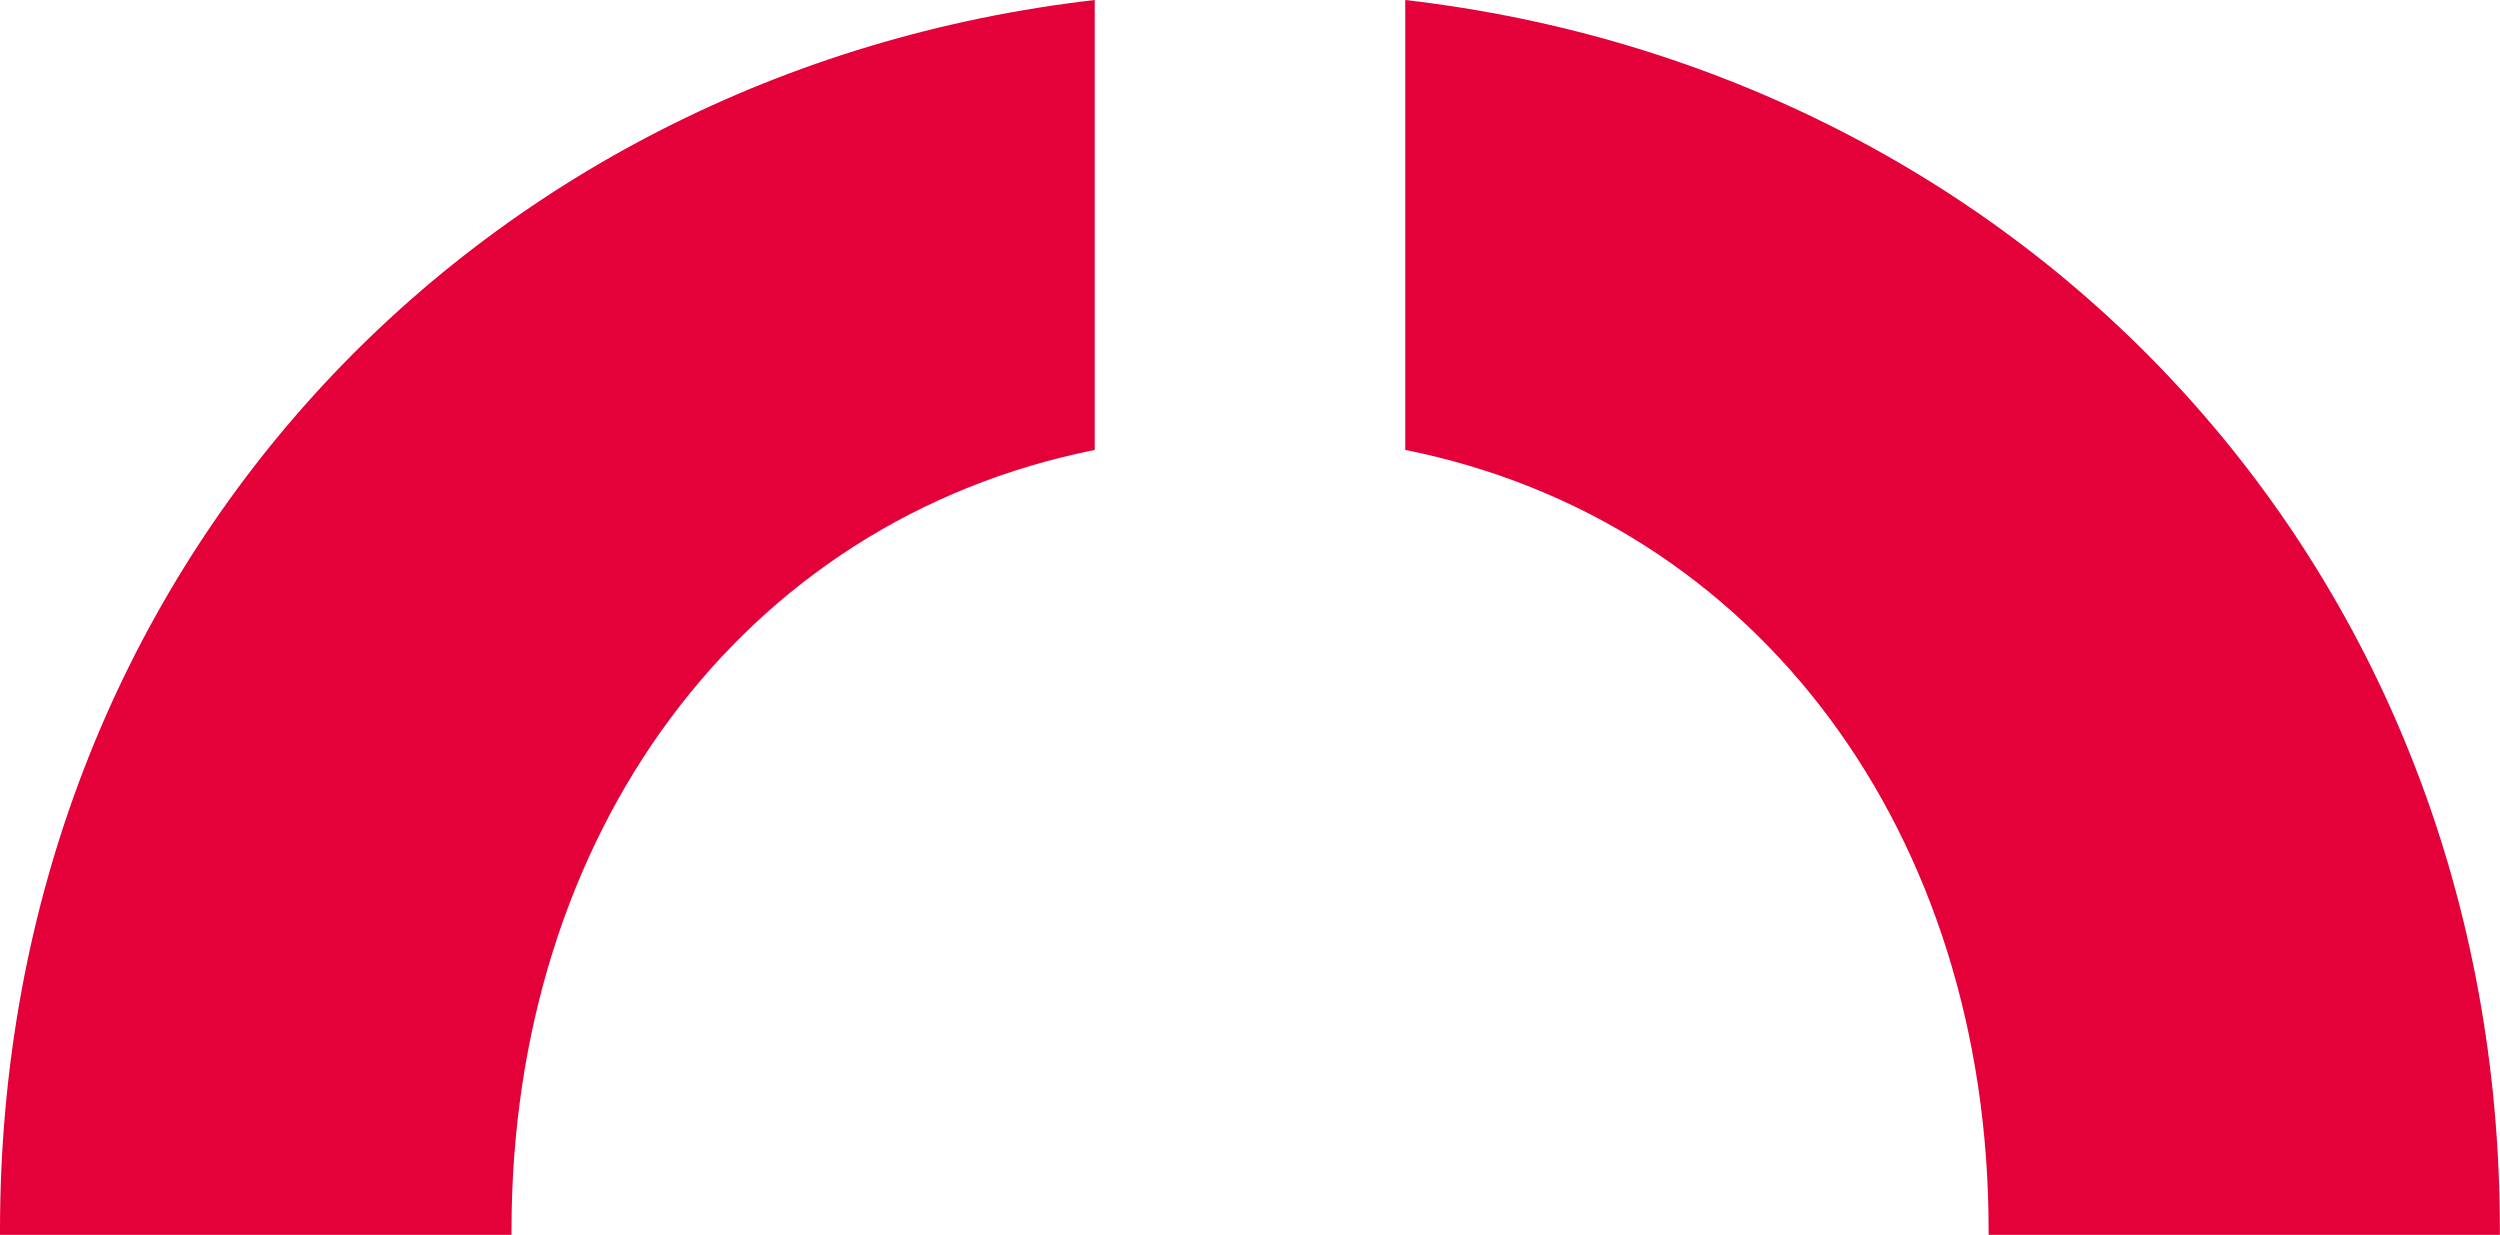<svg id="Calque_1" data-name="Calque 1" xmlns="http://www.w3.org/2000/svg" width="197.65" height="97.63" viewBox="0 0 197.65 97.63"><title>formeFooter</title><path d="M157.22,97.25v.38h40.42c0-.13,0-.25,0-.38,0-52.16-37.43-91.58-86.54-97.25V35.57C139.07,41.18,157.22,66,157.22,97.25Z" fill="#e40139"/><path d="M40.44,97.63c0-.13,0-.25,0-.38,0-31.28,18.15-56.07,46.11-61.68V0C37.43,5.67,0,45.09,0,97.25v.38Z" fill="#e40139"/></svg>
